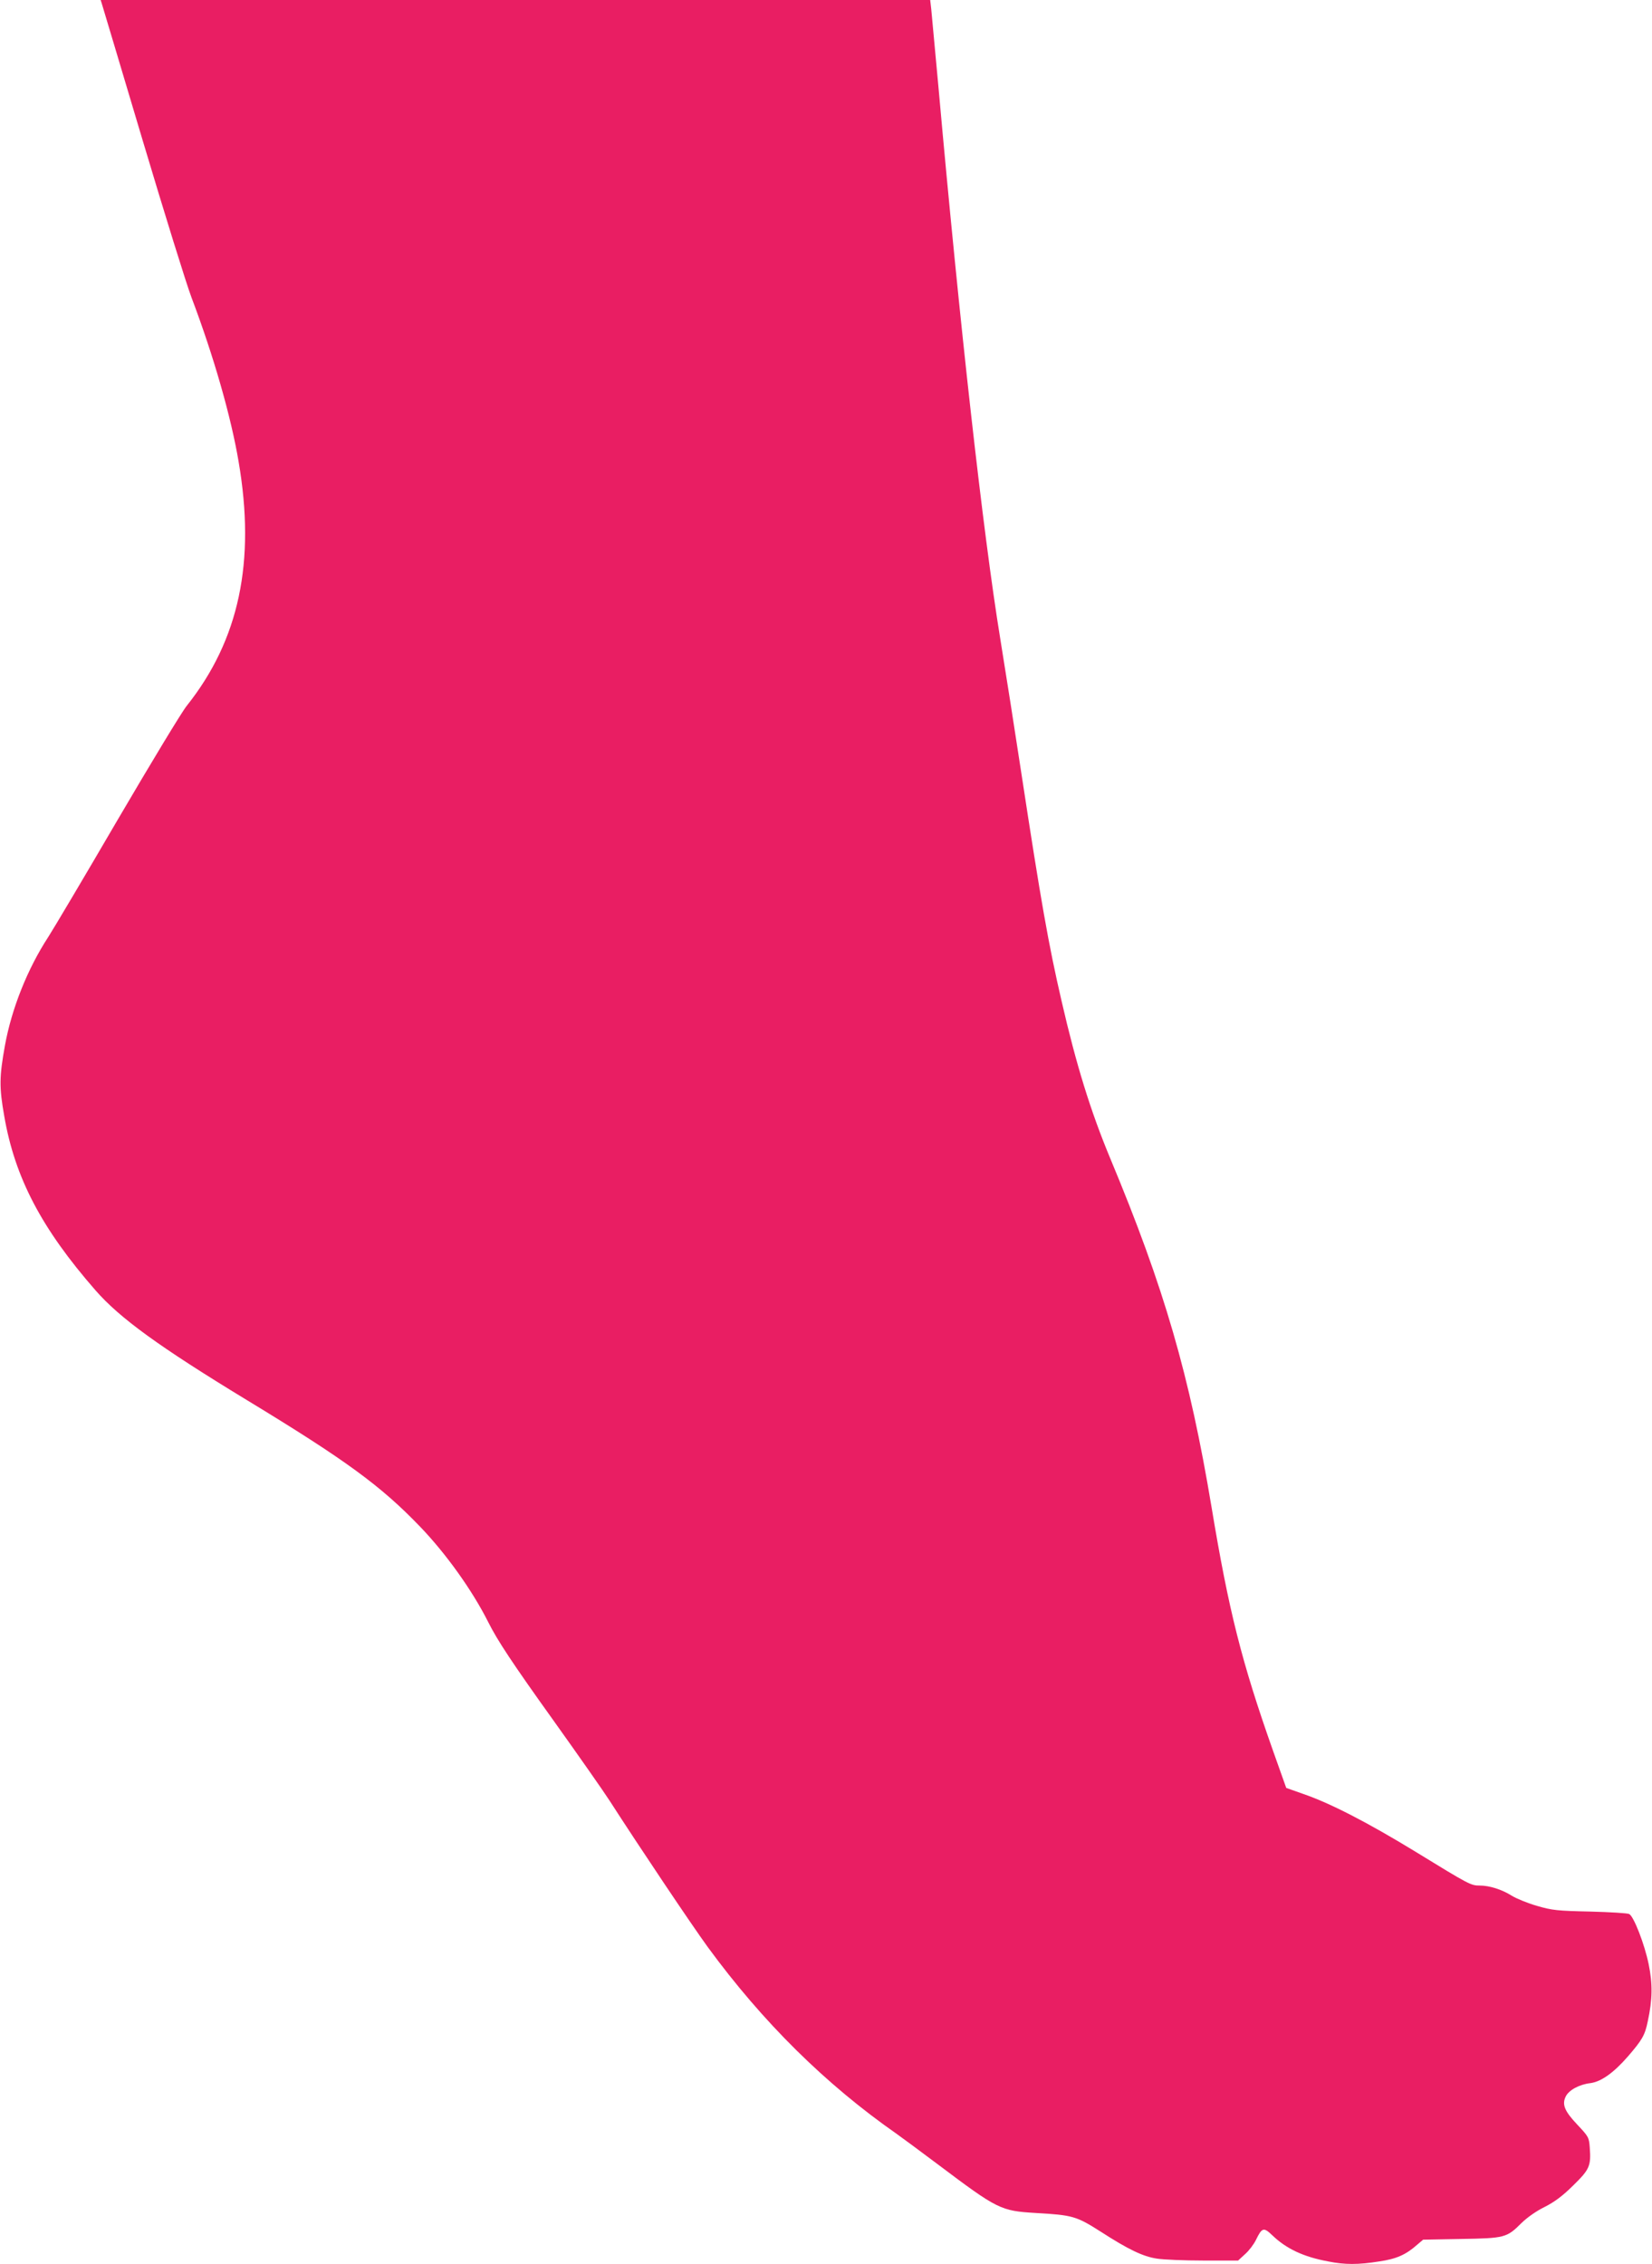 <?xml version="1.0" standalone="no"?>
<!DOCTYPE svg PUBLIC "-//W3C//DTD SVG 20010904//EN"
 "http://www.w3.org/TR/2001/REC-SVG-20010904/DTD/svg10.dtd">
<svg version="1.0" xmlns="http://www.w3.org/2000/svg"
 width="934pt" height="1280pt" viewBox="0 0 934 1280"
 preserveAspectRatio="xMidYMid meet">
<g transform="translate(0,1280) scale(0.1,-0.1)"
fill="#e91e63" stroke="none">
<path d="M576 12778 c4 -13 108 -360 231 -773 123 -412 247 -811 275 -885 126
-333 224 -675 267 -930 97 -566 3 -1008 -293 -1380 -29 -36 -204 -326 -391
-645 -186 -319 -363 -617 -392 -662 -118 -181 -207 -405 -245 -613 -32 -178
-33 -236 -4 -400 60 -348 211 -636 516 -985 137 -157 360 -319 855 -620 560
-340 758 -485 980 -716 147 -153 295 -360 385 -539 52 -104 135 -230 375 -565
140 -196 280 -396 312 -446 168 -261 463 -701 554 -826 311 -425 666 -776
1070 -1058 31 -22 135 -99 231 -171 339 -255 355 -263 552 -275 211 -12 231
-18 368 -105 158 -102 240 -141 318 -153 36 -6 154 -11 262 -11 l198 0 39 36
c22 19 49 55 61 79 35 72 44 75 93 28 79 -76 176 -122 316 -148 95 -19 170
-19 289 0 97 14 151 38 215 95 l33 28 214 4 c248 4 259 7 342 90 33 32 84 68
131 91 57 29 100 61 161 121 93 91 102 110 94 216 -4 56 -7 61 -70 128 -72 76
-88 114 -66 159 17 36 77 69 140 76 60 8 131 58 212 151 81 94 96 120 112 198
27 124 28 212 5 324 -23 112 -84 270 -110 283 -9 5 -108 11 -221 14 -185 4
-214 7 -300 32 -52 15 -116 41 -142 57 -57 36 -127 58 -182 58 -50 0 -58 4
-366 193 -267 163 -480 273 -632 325 l-96 34 -75 211 c-177 501 -250 790 -347
1375 -124 745 -267 1240 -573 1973 -112 269 -193 532 -275 889 -74 319 -117
565 -227 1285 -36 237 -90 581 -120 765 -97 595 -229 1771 -349 3115 -20 215
-38 414 -41 443 l-6 52 -2345 0 -2345 0 7 -22z"/>
</g>
</svg>
